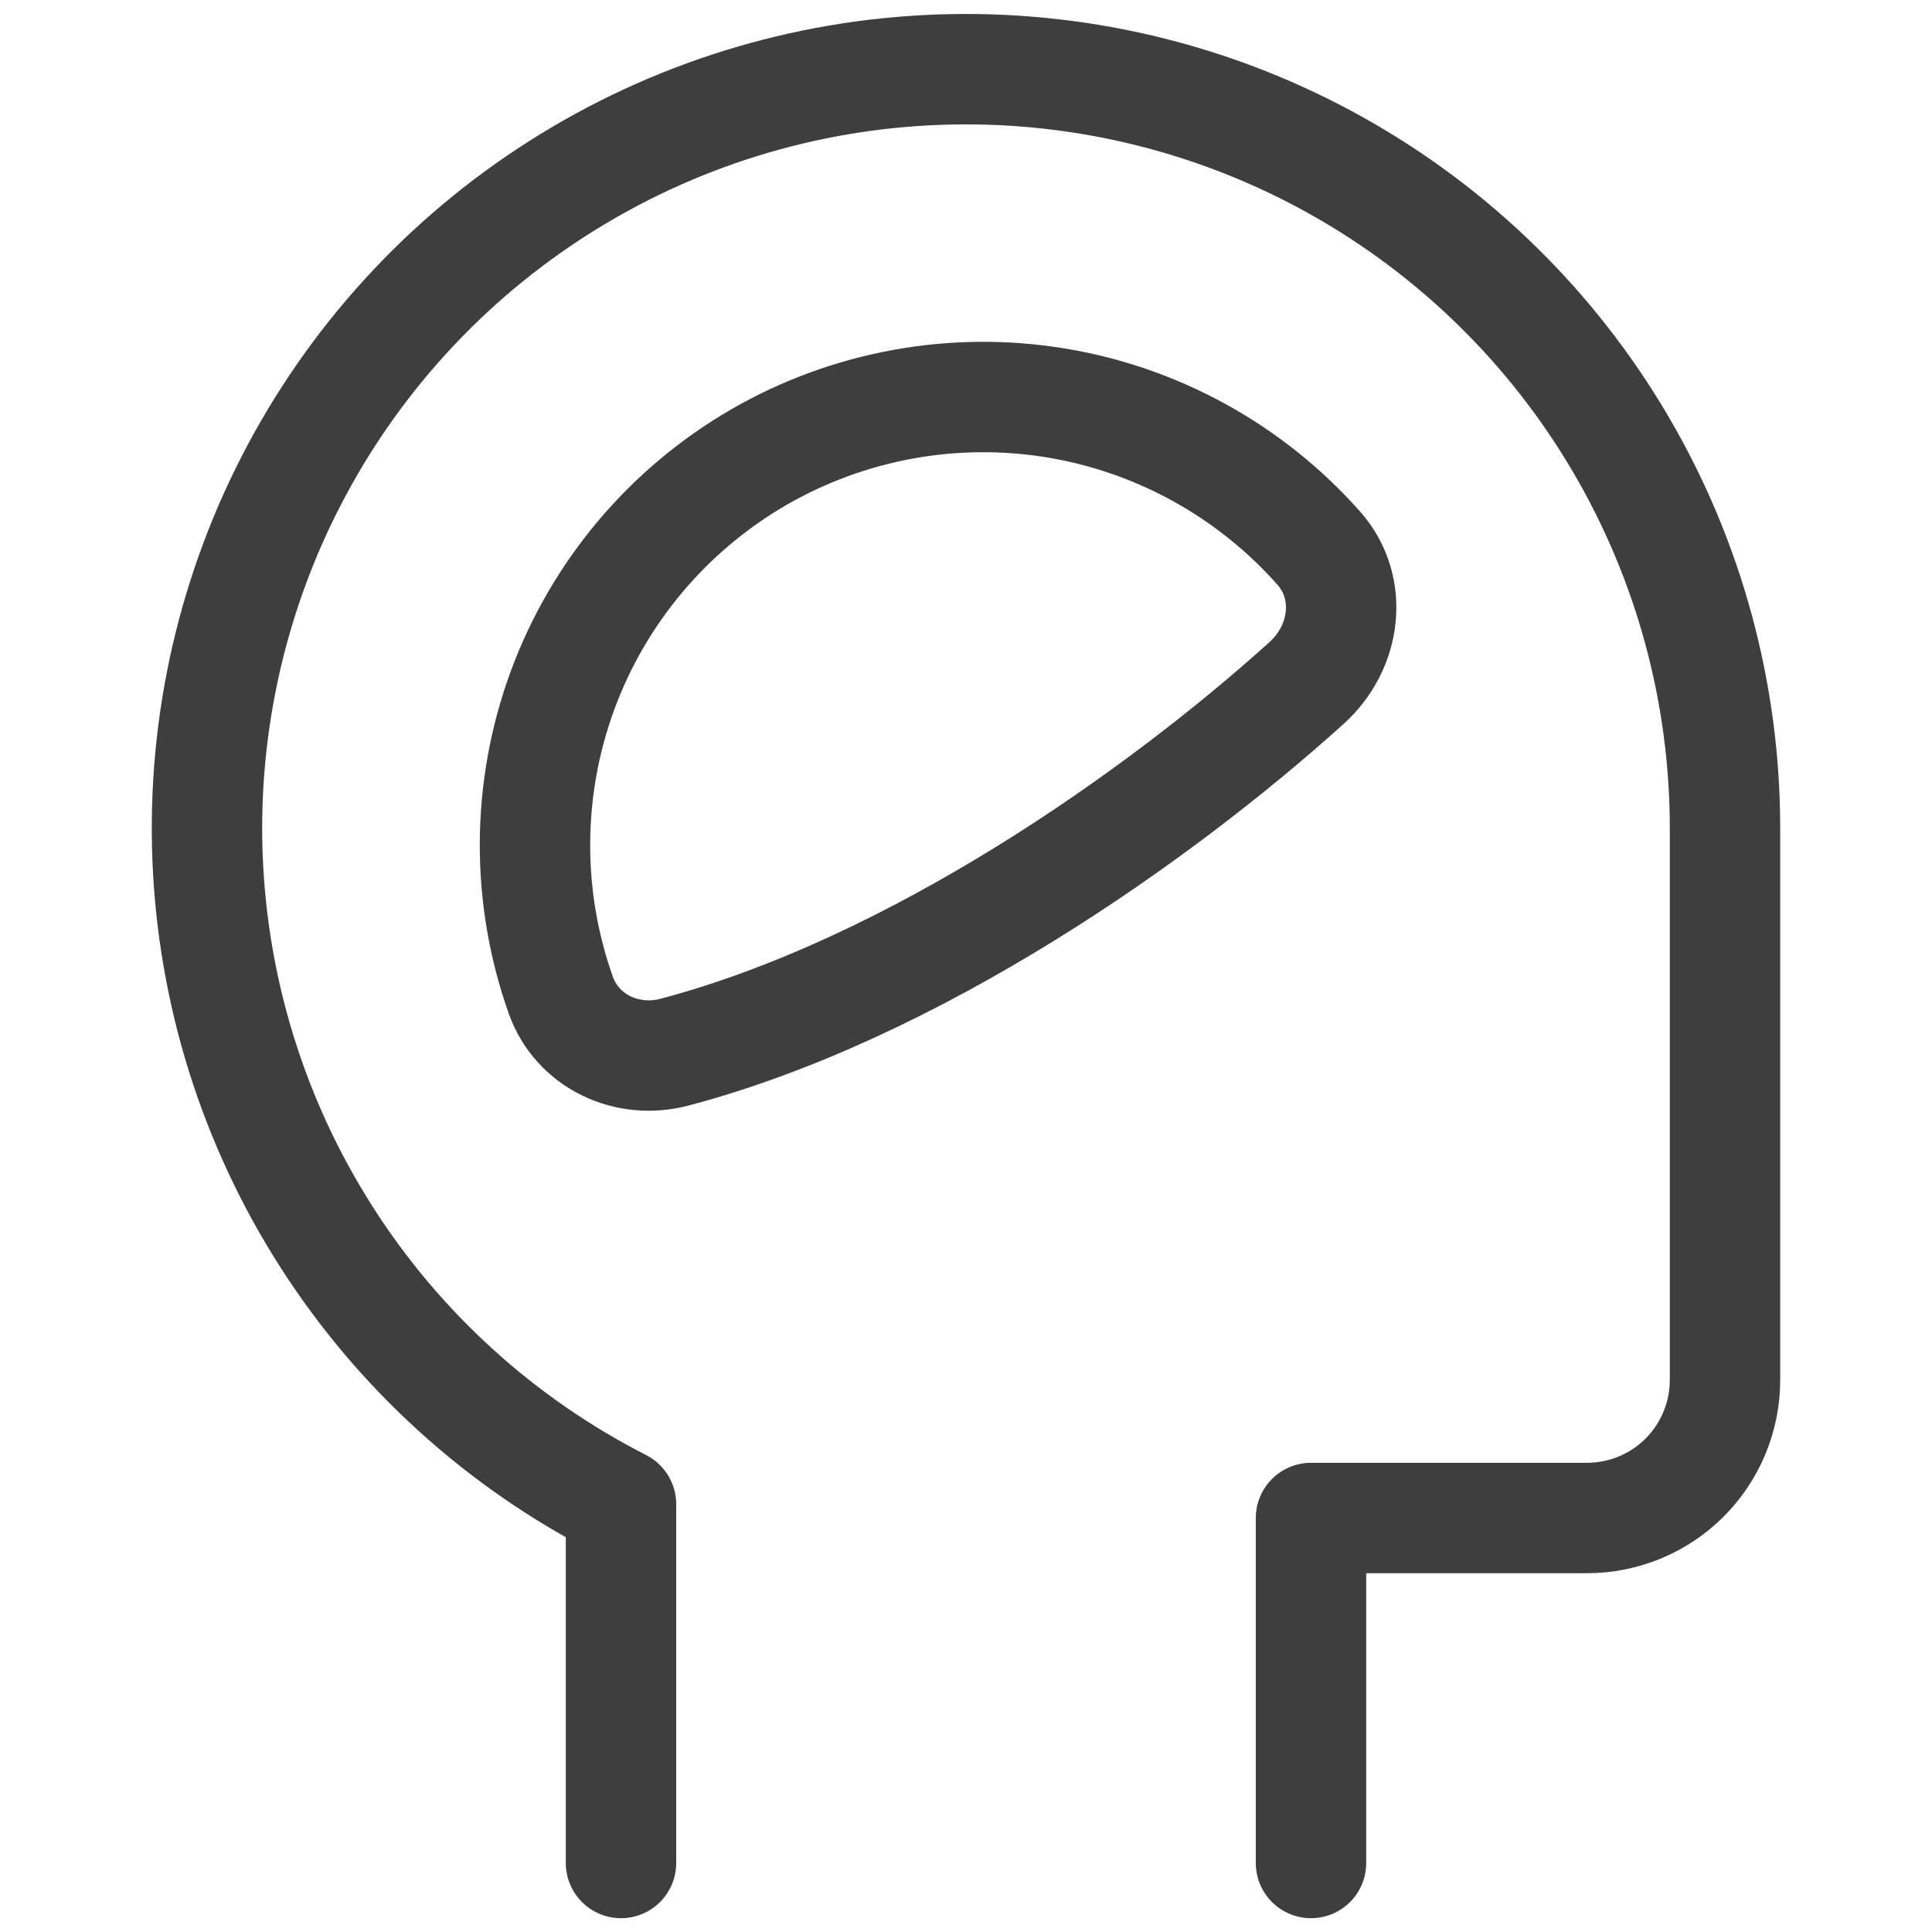 <svg xmlns="http://www.w3.org/2000/svg" fill="none" viewBox="0 0 35 35" height="35" width="35">
<path stroke-linejoin="round" stroke-linecap="round" stroke-width="2" stroke="#3E3E3E" d="M23.75 33.75V27.5H28.75C29.413 27.5 30.049 27.237 30.518 26.768C30.987 26.299 31.25 25.663 31.25 25V15C31.25 12.557 30.598 10.157 29.362 8.049C28.126 5.941 26.351 4.2 24.219 3.006C22.087 1.812 19.675 1.208 17.232 1.256C14.788 1.303 12.402 2.001 10.318 3.278C8.234 4.554 6.528 6.363 5.376 8.517C4.223 10.672 3.665 13.095 3.76 15.537C3.855 17.979 4.599 20.351 5.916 22.41C7.232 24.469 9.073 26.14 11.25 27.25V33.75"></path>
<path stroke-linejoin="round" stroke-linecap="round" stroke-width="2" stroke="#3E3E3E" d="M13.75 8.28C12.107 9.23 10.847 10.725 10.191 12.506C9.536 14.287 9.525 16.242 10.16 18.03C10.46 18.868 11.36 19.288 12.22 19.061C16.562 17.91 20.983 14.798 23.67 12.373C24.383 11.73 24.527 10.655 23.895 9.935C22.654 8.532 20.967 7.6 19.118 7.298C17.269 6.997 15.372 7.344 13.75 8.28Z"></path>
</svg>
